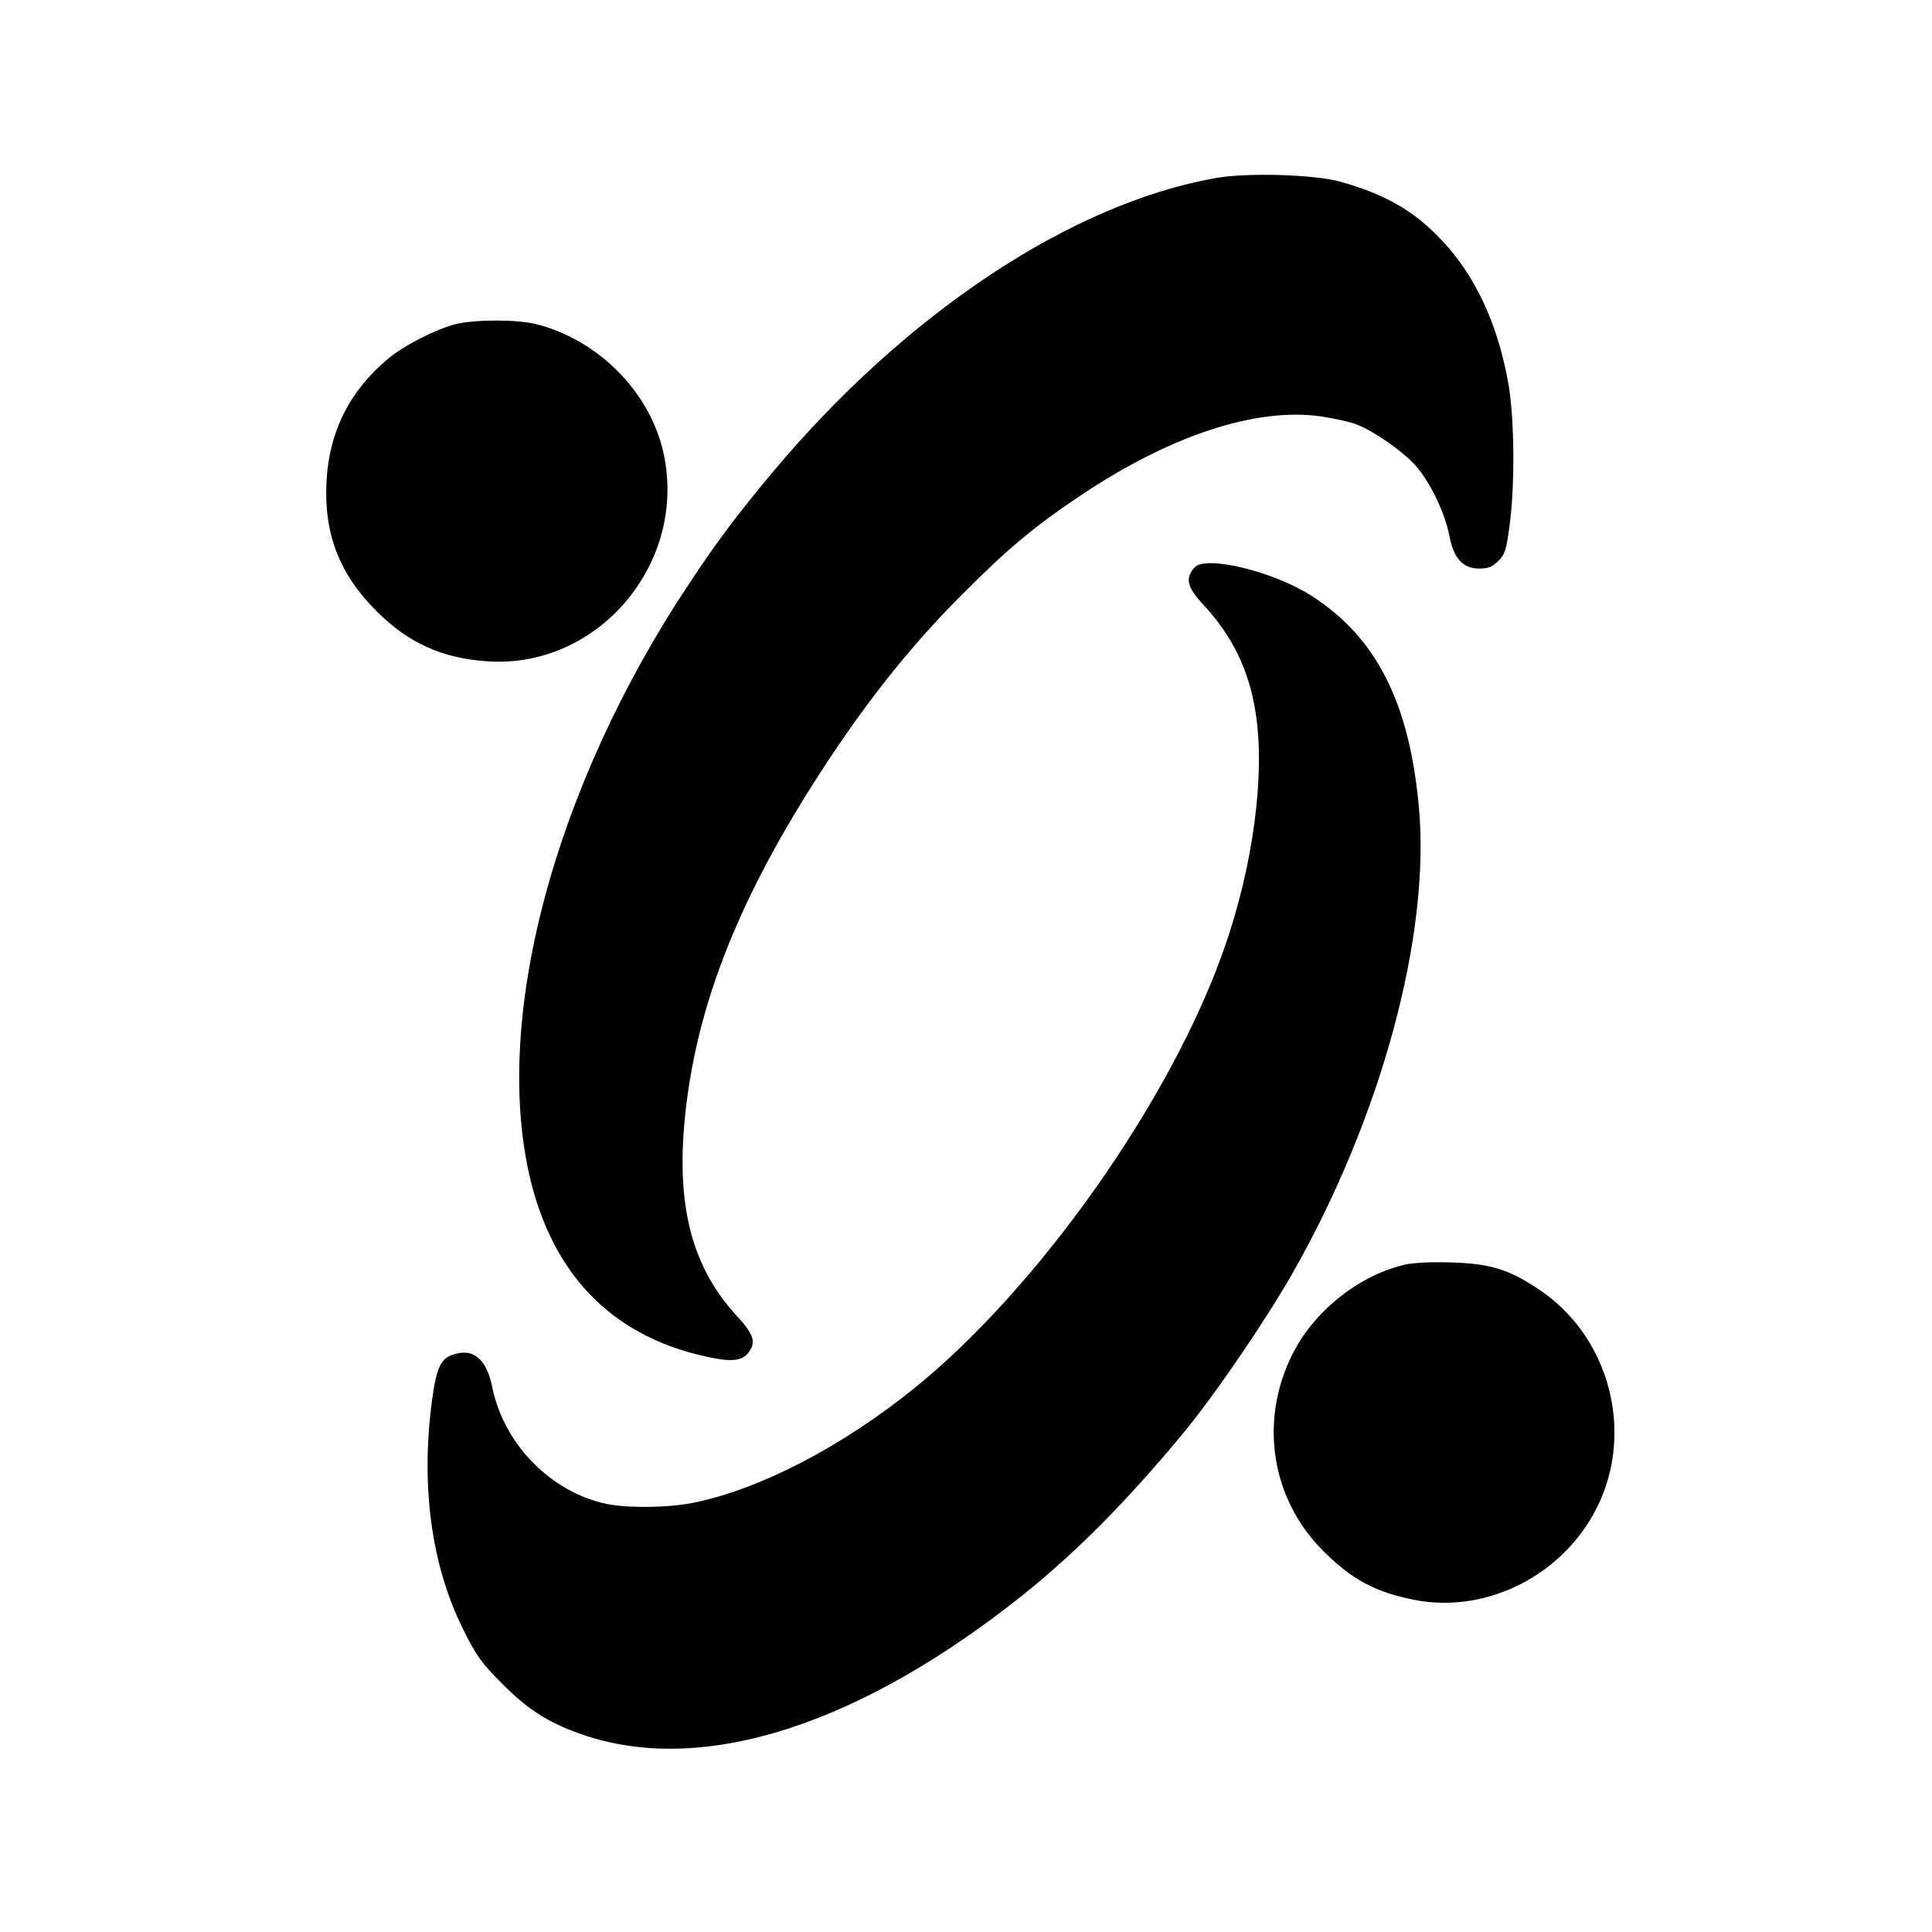 <?xml version="1.0" standalone="no"?>
<!DOCTYPE svg PUBLIC "-//W3C//DTD SVG 20010904//EN"
 "http://www.w3.org/TR/2001/REC-SVG-20010904/DTD/svg10.dtd">
<svg version="1.0" xmlns="http://www.w3.org/2000/svg"
 width="700pt" height="700pt" viewBox="0 0 700 700"
 preserveAspectRatio="xMidYMid meet">
<g transform="translate(0,700) scale(0.1,-0.1)"
fill="#000000" stroke="none">
<path d="M4405 6355 c-526 -93 -1127 -493 -1609 -1070 -121 -145 -196 -244
-294 -392 -498 -745 -723 -1599 -577 -2180 90 -353 314 -568 662 -634 74 -14
107 -7 129 26 23 35 13 63 -48 129 -157 171 -215 385 -189 690 38 436 208 856
553 1367 142 210 291 393 458 559 164 165 263 247 433 360 319 212 624 313
858 282 49 -7 109 -20 132 -29 66 -25 172 -100 217 -151 53 -61 105 -170 121
-252 16 -84 49 -120 109 -120 32 0 48 6 69 28 24 23 29 41 41 132 19 143 17
380 -4 505 -37 214 -118 392 -239 521 -101 109 -207 170 -372 216 -94 26 -337
33 -450 13z"/>
<path d="M1652 5826 c-71 -18 -186 -76 -245 -125 -140 -116 -215 -266 -224
-446 -10 -189 47 -336 182 -470 115 -115 237 -170 400 -181 400 -28 724 352
640 750 -47 222 -234 413 -460 471 -71 18 -219 18 -293 1z"/>
<path d="M4328 4944 c-35 -40 -27 -71 32 -135 105 -113 165 -236 189 -389 36
-222 -8 -556 -113 -855 -191 -549 -675 -1234 -1126 -1597 -262 -211 -556 -363
-794 -412 -87 -19 -242 -21 -318 -5 -201 42 -372 216 -414 421 -21 107 -72
147 -148 118 -40 -15 -56 -51 -71 -166 -41 -308 -2 -594 111 -823 49 -100 68
-126 143 -201 98 -99 178 -148 310 -191 430 -138 990 44 1577 512 191 153 372
335 575 579 116 139 301 410 401 585 322 565 501 1225 459 1689 -34 377 -152
613 -384 764 -137 90 -388 152 -429 106z"/>
<path d="M5082 2416 c-166 -42 -324 -170 -401 -326 -120 -243 -74 -525 116
-712 102 -101 185 -146 324 -174 277 -56 570 103 682 371 112 269 16 591 -227
753 -109 73 -176 94 -321 98 -78 2 -138 -1 -173 -10z"/>
</g>
</svg>
